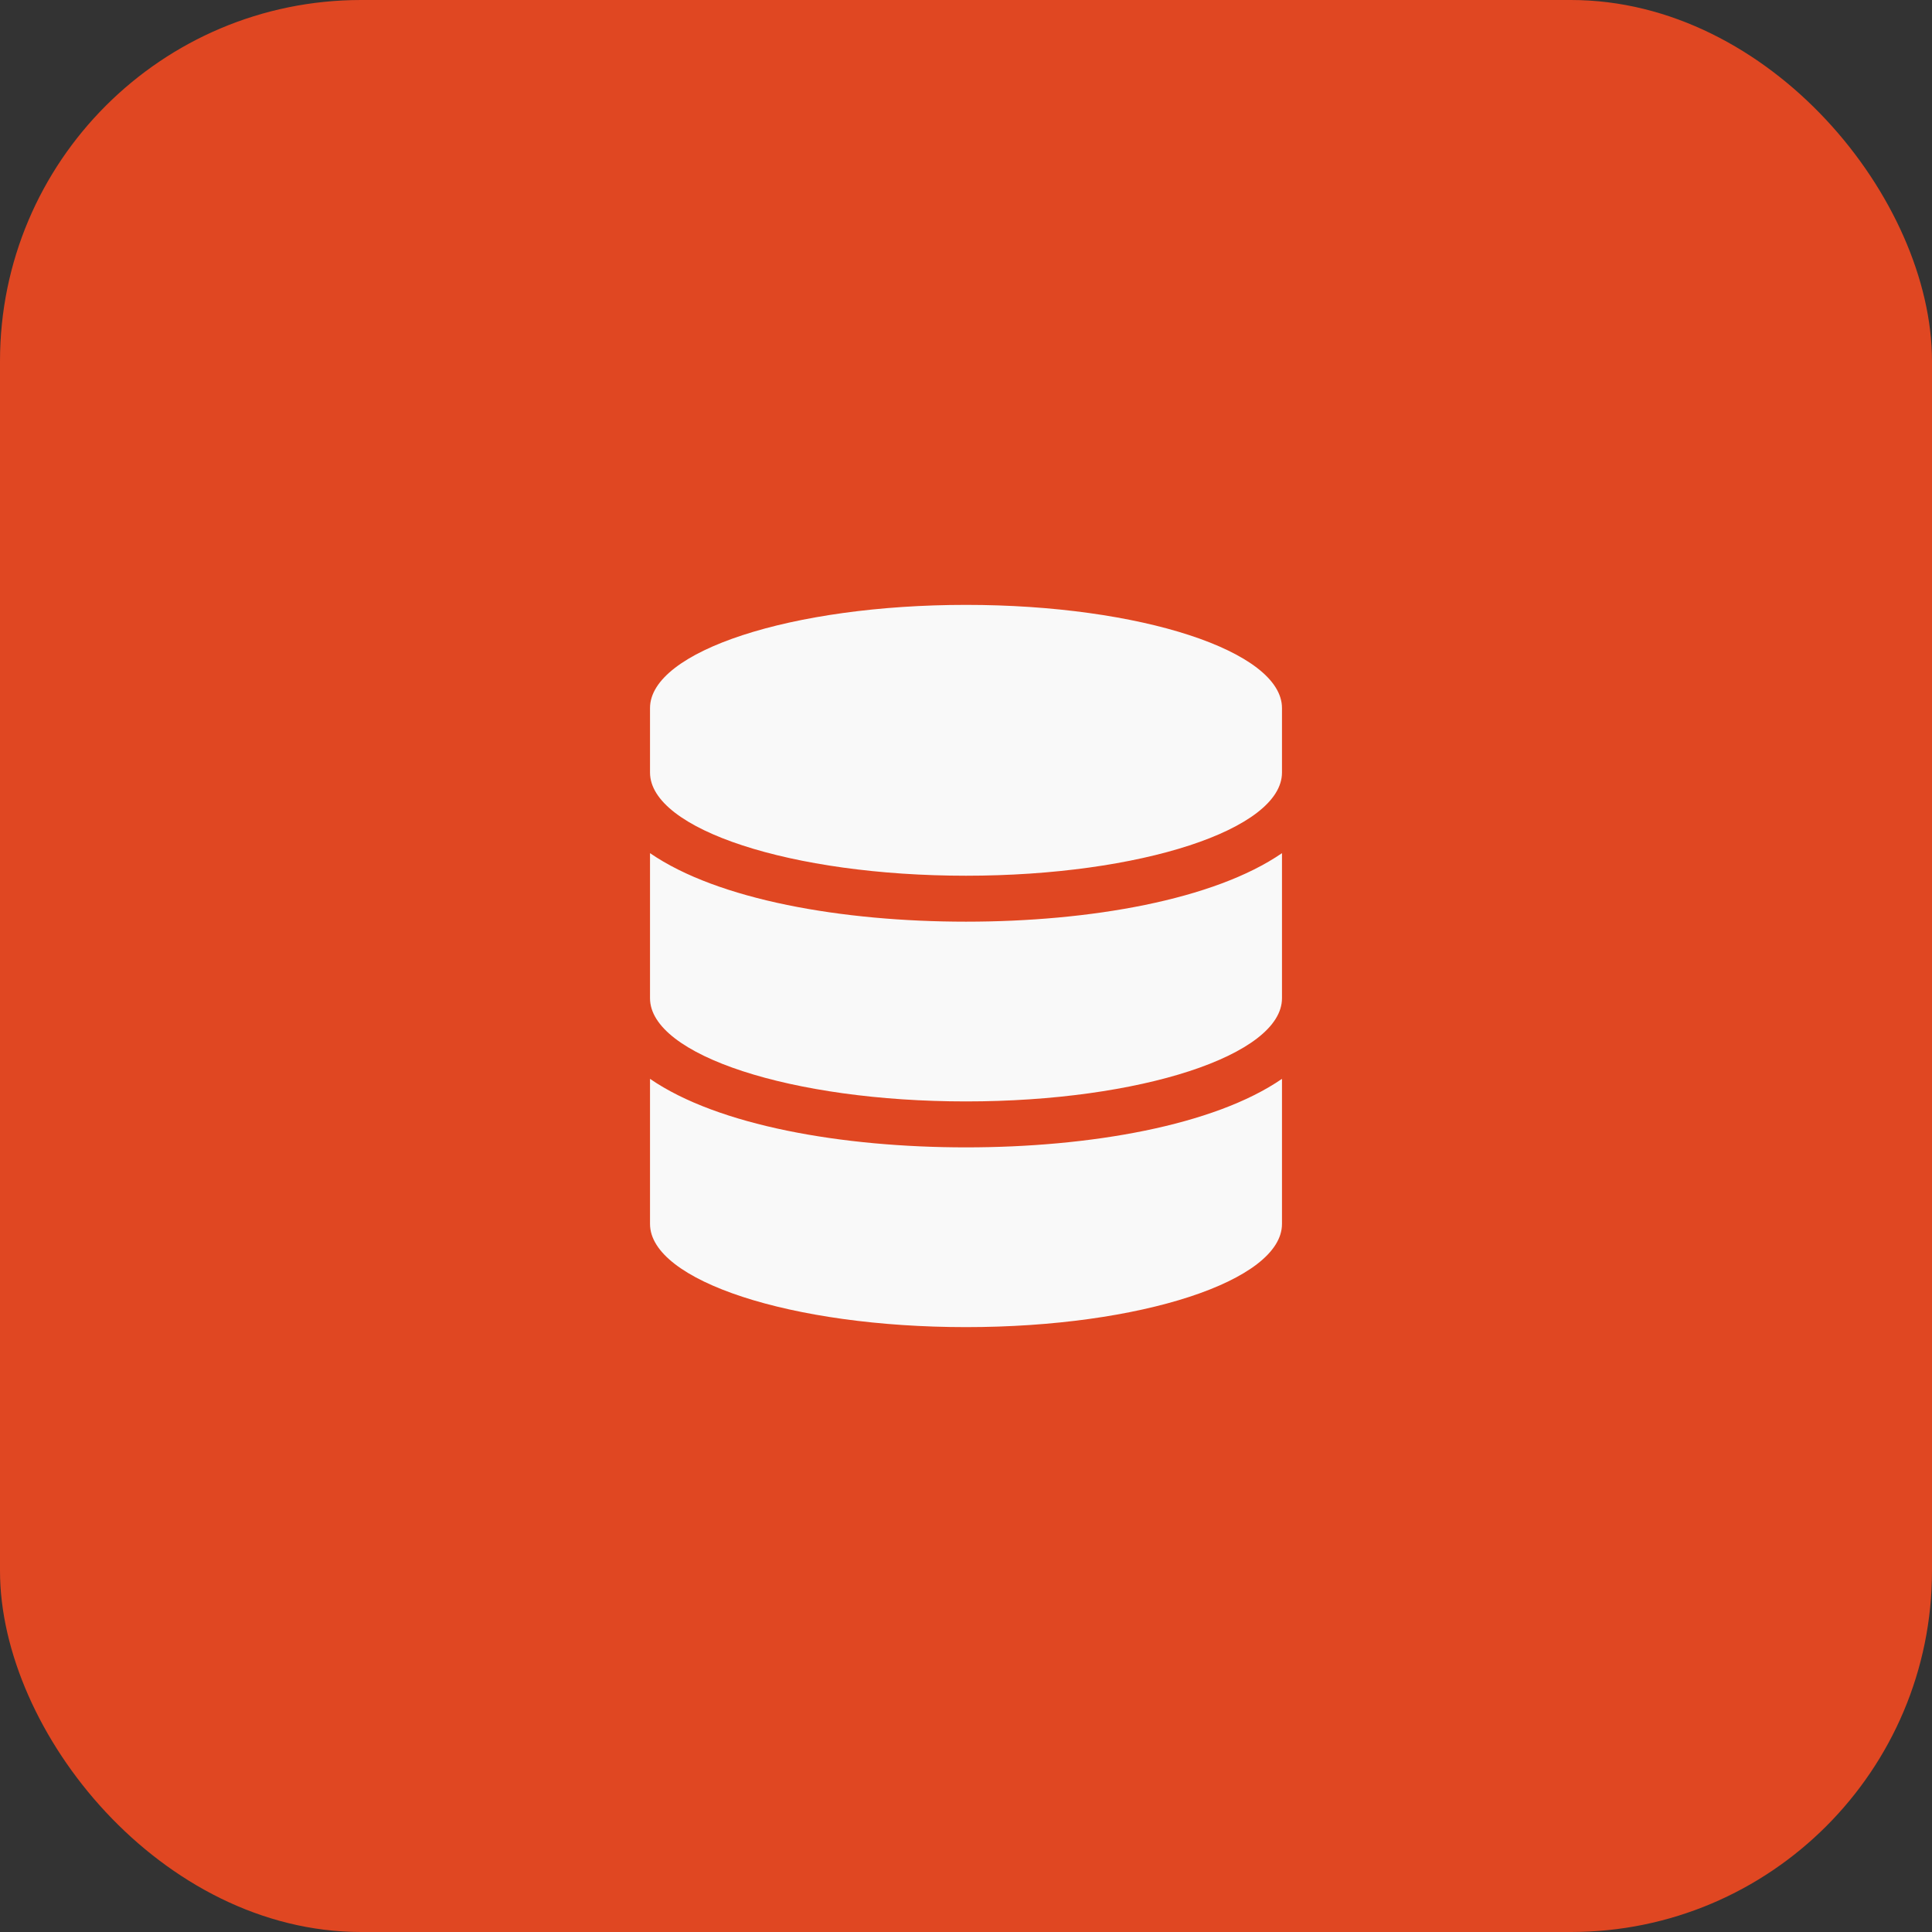 <svg id="Icon" xmlns="http://www.w3.org/2000/svg" width="107" height="107" viewBox="0 0 107 107">
  <rect x="0" y="0" width="107" height="107" fill="#333333" stroke="none"/>
  <rect id="Bg" width="107" height="107" rx="20" fill="#e04722"/>
  <path id="Icon_awesome-database" data-name="Icon awesome-database" d="M35,5.714V9.286C35,12.433,27.161,15,17.5,15S0,12.433,0,9.286V5.714C0,2.567,7.839,0,17.5,0S35,2.567,35,5.714Zm0,8.036v8.036c0,3.147-7.839,5.714-17.5,5.714S0,24.933,0,21.786V13.75c3.76,2.589,10.641,3.795,17.5,3.795S31.24,16.339,35,13.75Zm0,12.5v8.036C35,37.433,27.161,40,17.5,40S0,37.433,0,34.286V26.25c3.76,2.589,10.641,3.795,17.5,3.795S31.24,28.839,35,26.25Z" transform="translate(36 33.5)" fill="#f9f9f9"/>
</svg>
